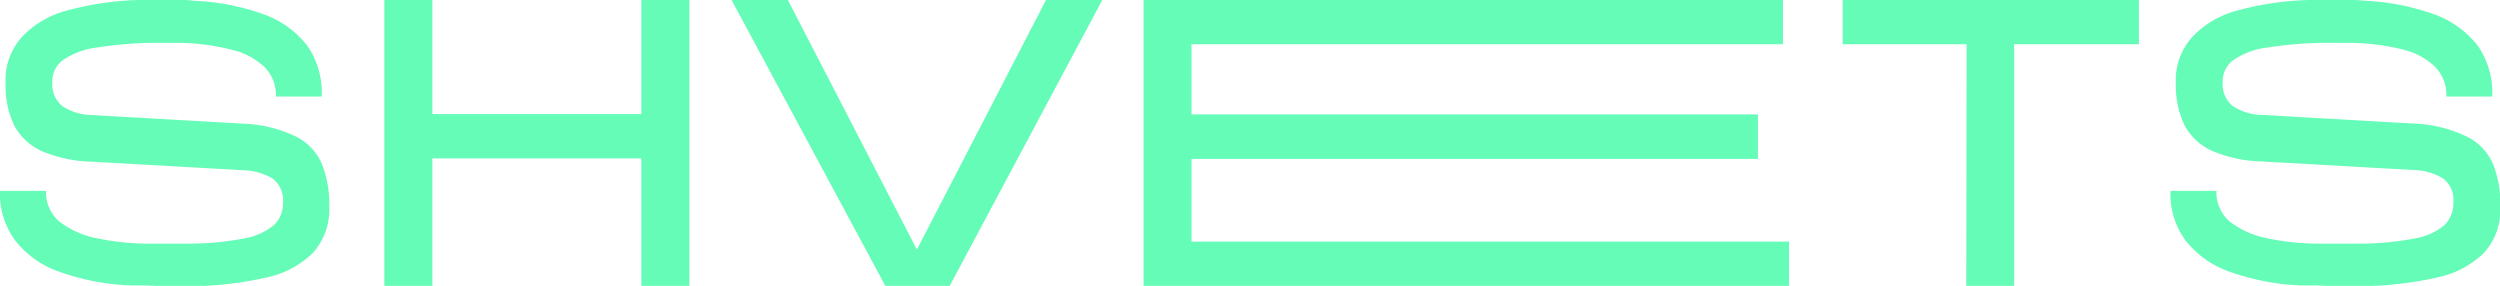 <?xml version="1.0" encoding="UTF-8"?> <svg xmlns="http://www.w3.org/2000/svg" viewBox="0 0 233.13 26.66"> <defs> <style>.cls-1{fill:#65fcb7;}</style> </defs> <title>Shvets</title> <g id="Слой_2" data-name="Слой 2"> <g id="Слой_1-2" data-name="Слой 1"> <polygon class="cls-1" points="106.64 0 166.27 0 166.27 4.13 111.11 4.13 111.11 10.67 163.93 10.67 163.93 14.82 111.11 14.82 111.11 22.53 166.83 22.53 166.83 26.66 106.64 26.66 106.64 0"></polygon> <polygon class="cls-1" points="64.29 0 64.29 26.66 59.81 26.66 59.81 14.77 40.32 14.77 40.32 26.66 35.84 26.66 35.84 0 40.32 0 40.32 10.64 59.81 10.64 59.81 0 64.29 0"></polygon> <polygon class="cls-1" points="183.39 4.13 171.83 4.13 171.83 0 199.46 0 199.46 4.13 187.82 4.13 187.82 26.66 183.36 26.66 183.39 4.13"></polygon> <path class="cls-1" d="M68.22,0h5.25l13,25.15H84.53L97.54,0h5.25L88.56,26.66h-6Z"></path> <path class="cls-1" d="M216.09,26.62h-1.43a22.47,22.47,0,0,1-6.83-1.31,9,9,0,0,1-4.05-2.92,7.38,7.38,0,0,1-1.38-4.59h4.29a3.4,3.4,0,0,0,.28,1.54,3.49,3.49,0,0,0,.91,1.28,8.13,8.13,0,0,0,3.31,1.55,23.83,23.83,0,0,0,4.91.55c.23,0,.47,0,.7,0h3.63a28.19,28.19,0,0,0,4.85-.5,5.84,5.84,0,0,0,2.64-1.2,2.66,2.66,0,0,0,.66-1,2.62,2.62,0,0,0,.2-1.14,2.53,2.53,0,0,0-.19-1.25,2.62,2.62,0,0,0-.78-1,5.7,5.7,0,0,0-2.83-.78l-14-.79a12.77,12.77,0,0,1-4.72-1,5.5,5.5,0,0,1-2.56-2.39,8.74,8.74,0,0,1-.8-3.93,6,6,0,0,1,1.55-4.31A8.79,8.79,0,0,1,208.57,1a28.33,28.33,0,0,1,6.73-1h3.86a8.16,8.16,0,0,1,1.31.07,22,22,0,0,1,6.62,1.3,9,9,0,0,1,4,2.94A7.69,7.69,0,0,1,232.41,9h-4.28A3.74,3.74,0,0,0,227,6.16a6.56,6.56,0,0,0-3-1.56A21,21,0,0,0,219.39,4h-1.6a36.28,36.28,0,0,0-6.33.43,7.09,7.09,0,0,0-3.23,1.2,2.45,2.45,0,0,0-.72.88,2.52,2.52,0,0,0-.24,1.11,2.64,2.64,0,0,0,.94,2.27,5.2,5.2,0,0,0,2.84.83l14,.8A12.32,12.32,0,0,1,230,12.72a5.09,5.09,0,0,1,2.46,2.53,9.92,9.92,0,0,1,.7,4,6.13,6.13,0,0,1-.33,2.32,6,6,0,0,1-1.19,2,8.72,8.72,0,0,1-4.3,2.29,34,34,0,0,1-7.25.83h-2.5C217.05,26.66,216.56,26.65,216.09,26.62Z"></path> <path class="cls-1" d="M13.69,26.62H12.27a22.47,22.47,0,0,1-6.83-1.31,8.91,8.91,0,0,1-4.05-2.92A7.32,7.32,0,0,1,0,17.8H4.29a3.69,3.69,0,0,0,.28,1.54,3.64,3.64,0,0,0,.92,1.28A8.13,8.13,0,0,0,8.8,22.17a23.74,23.74,0,0,0,4.9.55c.24,0,.47,0,.71,0H18a28.19,28.19,0,0,0,4.85-.5A5.89,5.89,0,0,0,25.53,21a2.73,2.73,0,0,0,.86-2.1,2.54,2.54,0,0,0-.2-1.25,2.5,2.5,0,0,0-.77-1,5.73,5.73,0,0,0-2.83-.78l-14-.79a12.81,12.81,0,0,1-4.72-1,5.47,5.47,0,0,1-2.55-2.39,8.61,8.61,0,0,1-.8-3.93A6,6,0,0,1,2.07,3.42,8.79,8.79,0,0,1,6.18,1,28.33,28.33,0,0,1,12.9,0h3.86a8.28,8.28,0,0,1,1.32.07,21.92,21.92,0,0,1,6.61,1.3,8.94,8.94,0,0,1,4,2.94A7.69,7.69,0,0,1,30,9H25.73a3.75,3.75,0,0,0-.26-1.52,3.7,3.7,0,0,0-.86-1.28,6.61,6.61,0,0,0-3-1.56A21,21,0,0,0,17,4H15.4a36.22,36.22,0,0,0-6.33.43,7.17,7.17,0,0,0-3.24,1.2,2.54,2.54,0,0,0-.71.88,2.39,2.39,0,0,0-.24,1.11A2.64,2.64,0,0,0,5.82,9.9a5.19,5.19,0,0,0,2.83.83l14,.8a12.32,12.32,0,0,1,4.92,1.19A5.13,5.13,0,0,1,30,15.25a9.92,9.92,0,0,1,.7,4,6,6,0,0,1-1.52,4.33,8.72,8.72,0,0,1-4.3,2.29,34,34,0,0,1-7.25.83h-2.5C14.66,26.66,14.17,26.65,13.69,26.62Z"></path> </g> </g> </svg> 